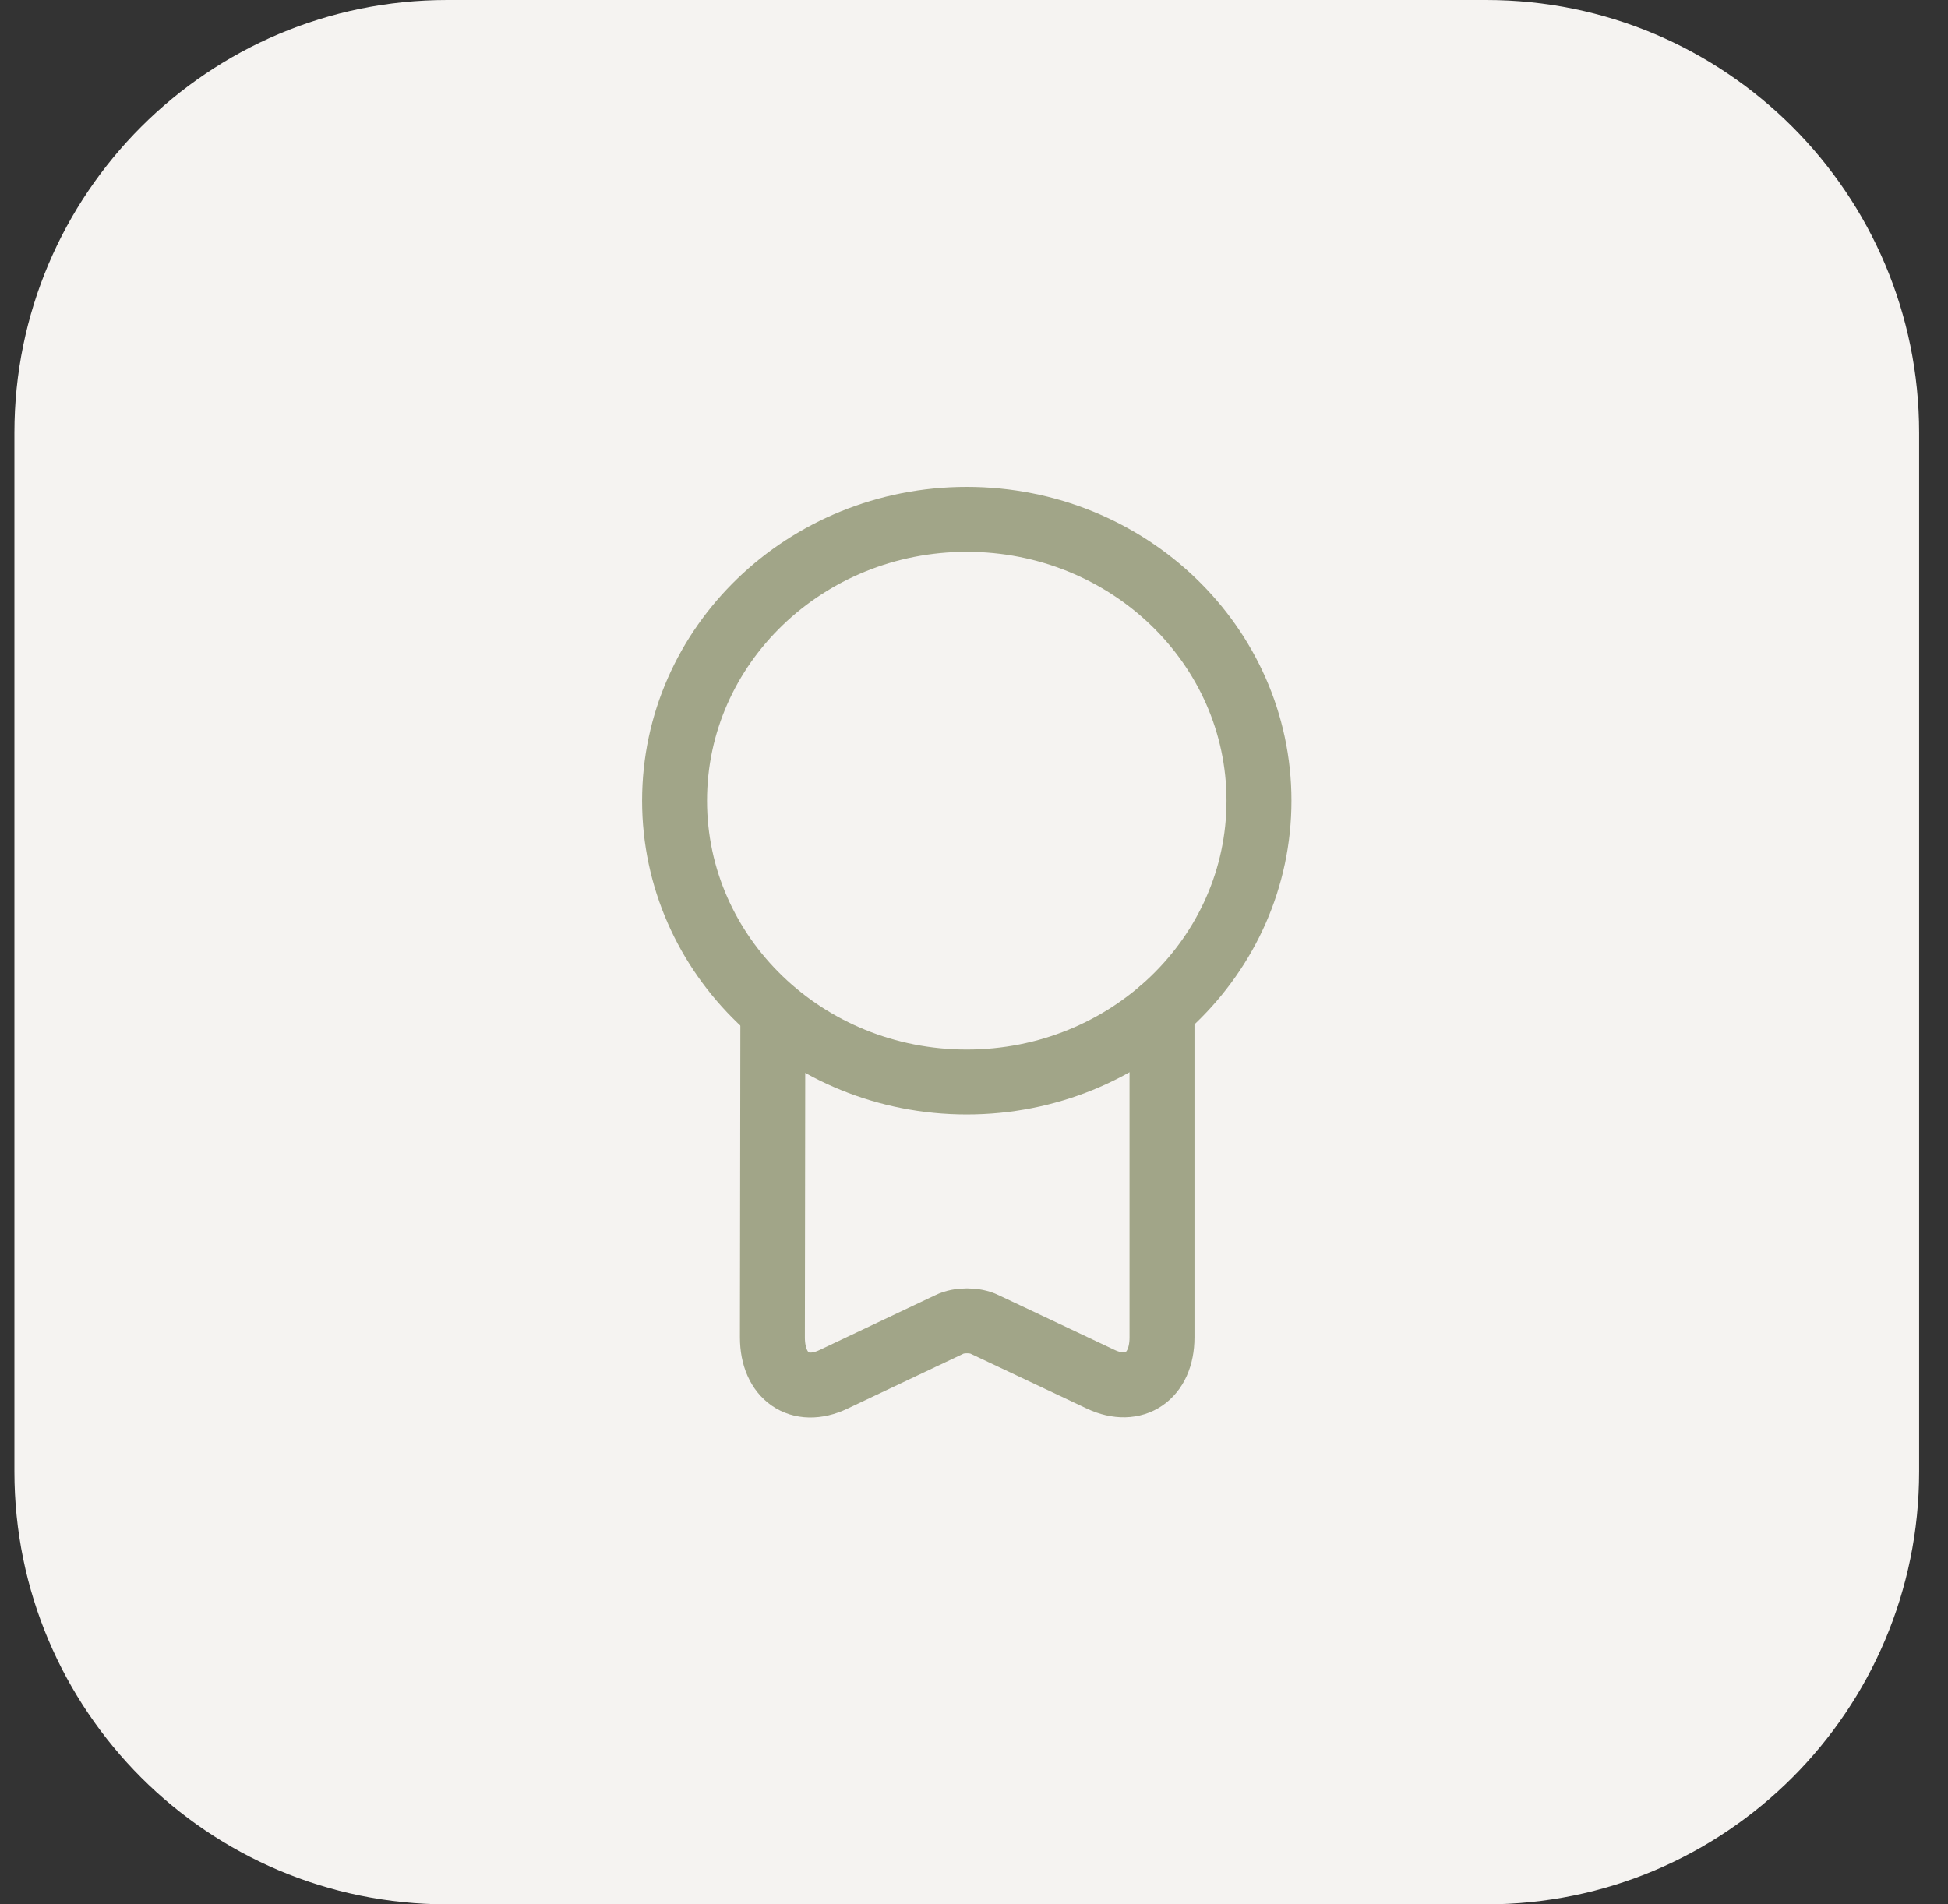 <?xml version="1.0" encoding="UTF-8"?> <svg xmlns="http://www.w3.org/2000/svg" width="45" height="44" viewBox="0 0 45 44" fill="none"><rect x="0" y="0" width="45" height="44" fill="#333333" stroke="none"/><path d="M0.333 10C0.333 4.477 4.811 0 10.333 0H34.333C39.856 0 44.333 4.477 44.333 10V34C44.333 39.523 39.856 44 34.333 44H10.333C4.811 44 0.333 39.523 0.333 34V10Z" fill="#F5F3F1"></path><path d="M22.333 25C26.061 25 29.083 22.09 29.083 18.5C29.083 14.91 26.061 12 22.333 12C18.605 12 15.583 14.91 15.583 18.5C15.583 22.09 18.605 25 22.333 25Z" stroke="#A1A588" stroke-width="1.5" stroke-linecap="round" stroke-linejoin="round"></path><path d="M17.853 23.52L17.843 30.9C17.843 31.8 18.473 32.24 19.253 31.87L21.933 30.6C22.153 30.49 22.523 30.49 22.743 30.6L25.433 31.87C26.203 32.23 26.843 31.8 26.843 30.9V23.34" stroke="#A1A588" stroke-width="1.5" stroke-linecap="round" stroke-linejoin="round"></path></svg> 